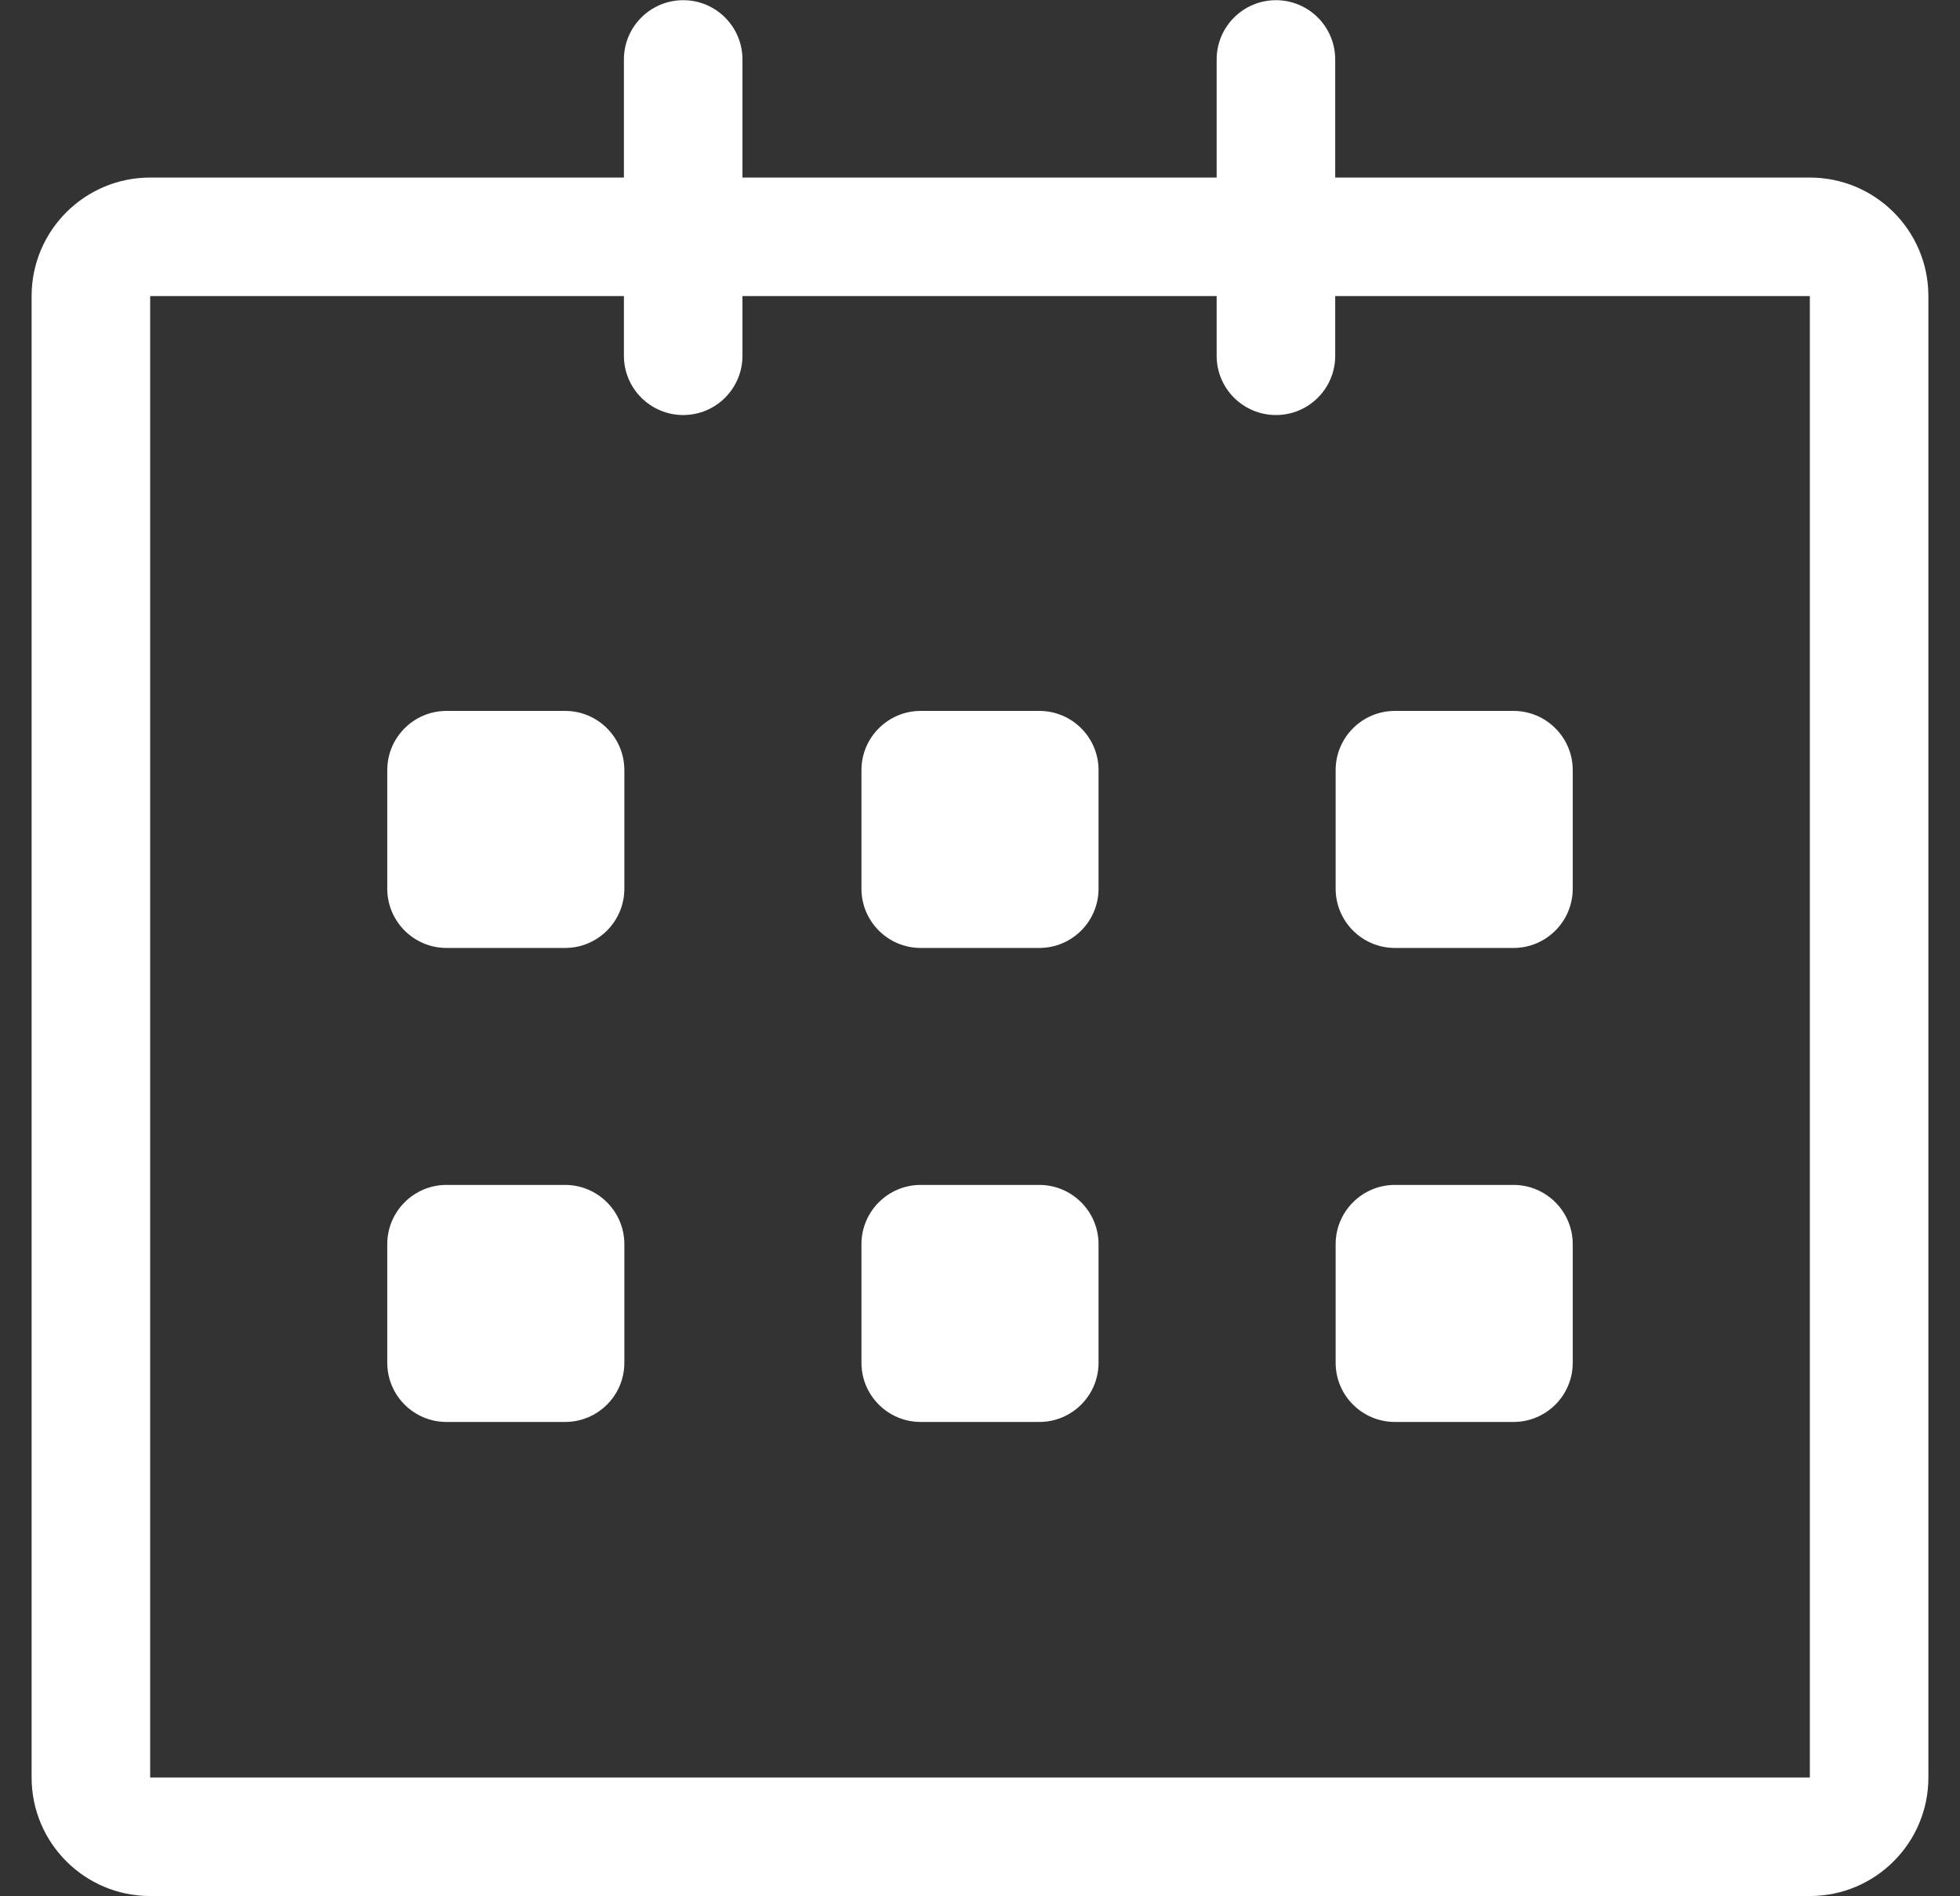 <svg width="31" height="30" viewBox="0 0 31 30" fill="none" xmlns="http://www.w3.org/2000/svg">
<rect x="0" y="0" width="31" height="30" fill="#333333" stroke="none"/>
<g clip-path="url(#clip0_2108_655)">
<path d="M28.625 2.809L21.118 2.809V0.941C21.118 0.423 20.699 0.003 20.181 0.003C19.663 0.003 19.243 0.423 19.243 0.941V2.809H11.743V0.941C11.743 0.423 11.324 0.003 10.806 0.003C10.288 0.003 9.868 0.423 9.868 0.941V2.809H2.375C1.34 2.809 0.5 3.648 0.5 4.684V28.121C0.5 29.157 1.34 29.996 2.375 29.996H28.625C29.66 29.996 30.5 29.157 30.5 28.121V4.684C30.5 3.649 29.66 2.809 28.625 2.809ZM28.625 28.121H2.375V4.684H9.868V5.628C9.868 6.146 10.288 6.566 10.806 6.566C11.324 6.566 11.743 6.146 11.743 5.628V4.684H19.243V5.629C19.243 6.147 19.663 6.566 20.181 6.566C20.699 6.566 21.118 6.147 21.118 5.629V4.684H28.625V28.121ZM22.062 14.997H23.938C24.455 14.997 24.875 14.577 24.875 14.059V12.184C24.875 11.667 24.455 11.247 23.938 11.247H22.062C21.545 11.247 21.125 11.667 21.125 12.184V14.059C21.125 14.577 21.545 14.997 22.062 14.997ZM22.062 22.496H23.938C24.455 22.496 24.875 22.077 24.875 21.559V19.684C24.875 19.166 24.455 18.746 23.938 18.746H22.062C21.545 18.746 21.125 19.166 21.125 19.684V21.559C21.125 22.077 21.545 22.496 22.062 22.496ZM16.438 18.746H14.562C14.045 18.746 13.625 19.166 13.625 19.684V21.559C13.625 22.077 14.045 22.496 14.562 22.496H16.438C16.955 22.496 17.375 22.077 17.375 21.559V19.684C17.375 19.167 16.955 18.746 16.438 18.746ZM16.438 11.247H14.562C14.045 11.247 13.625 11.667 13.625 12.184V14.059C13.625 14.577 14.045 14.997 14.562 14.997H16.438C16.955 14.997 17.375 14.577 17.375 14.059V12.184C17.375 11.666 16.955 11.247 16.438 11.247ZM8.938 11.247H7.062C6.545 11.247 6.125 11.667 6.125 12.184V14.059C6.125 14.577 6.545 14.997 7.062 14.997H8.938C9.455 14.997 9.875 14.577 9.875 14.059V12.184C9.875 11.666 9.455 11.247 8.938 11.247ZM8.938 18.746H7.062C6.545 18.746 6.125 19.166 6.125 19.684V21.559C6.125 22.077 6.545 22.496 7.062 22.496H8.938C9.455 22.496 9.875 22.077 9.875 21.559V19.684C9.875 19.167 9.455 18.746 8.938 18.746Z" fill="white"/>
</g>
<defs>
<clipPath id="clip0_2108_655">
<rect width="30" height="30" fill="white" transform="translate(0.5)"/>
</clipPath>
</defs>
</svg>
